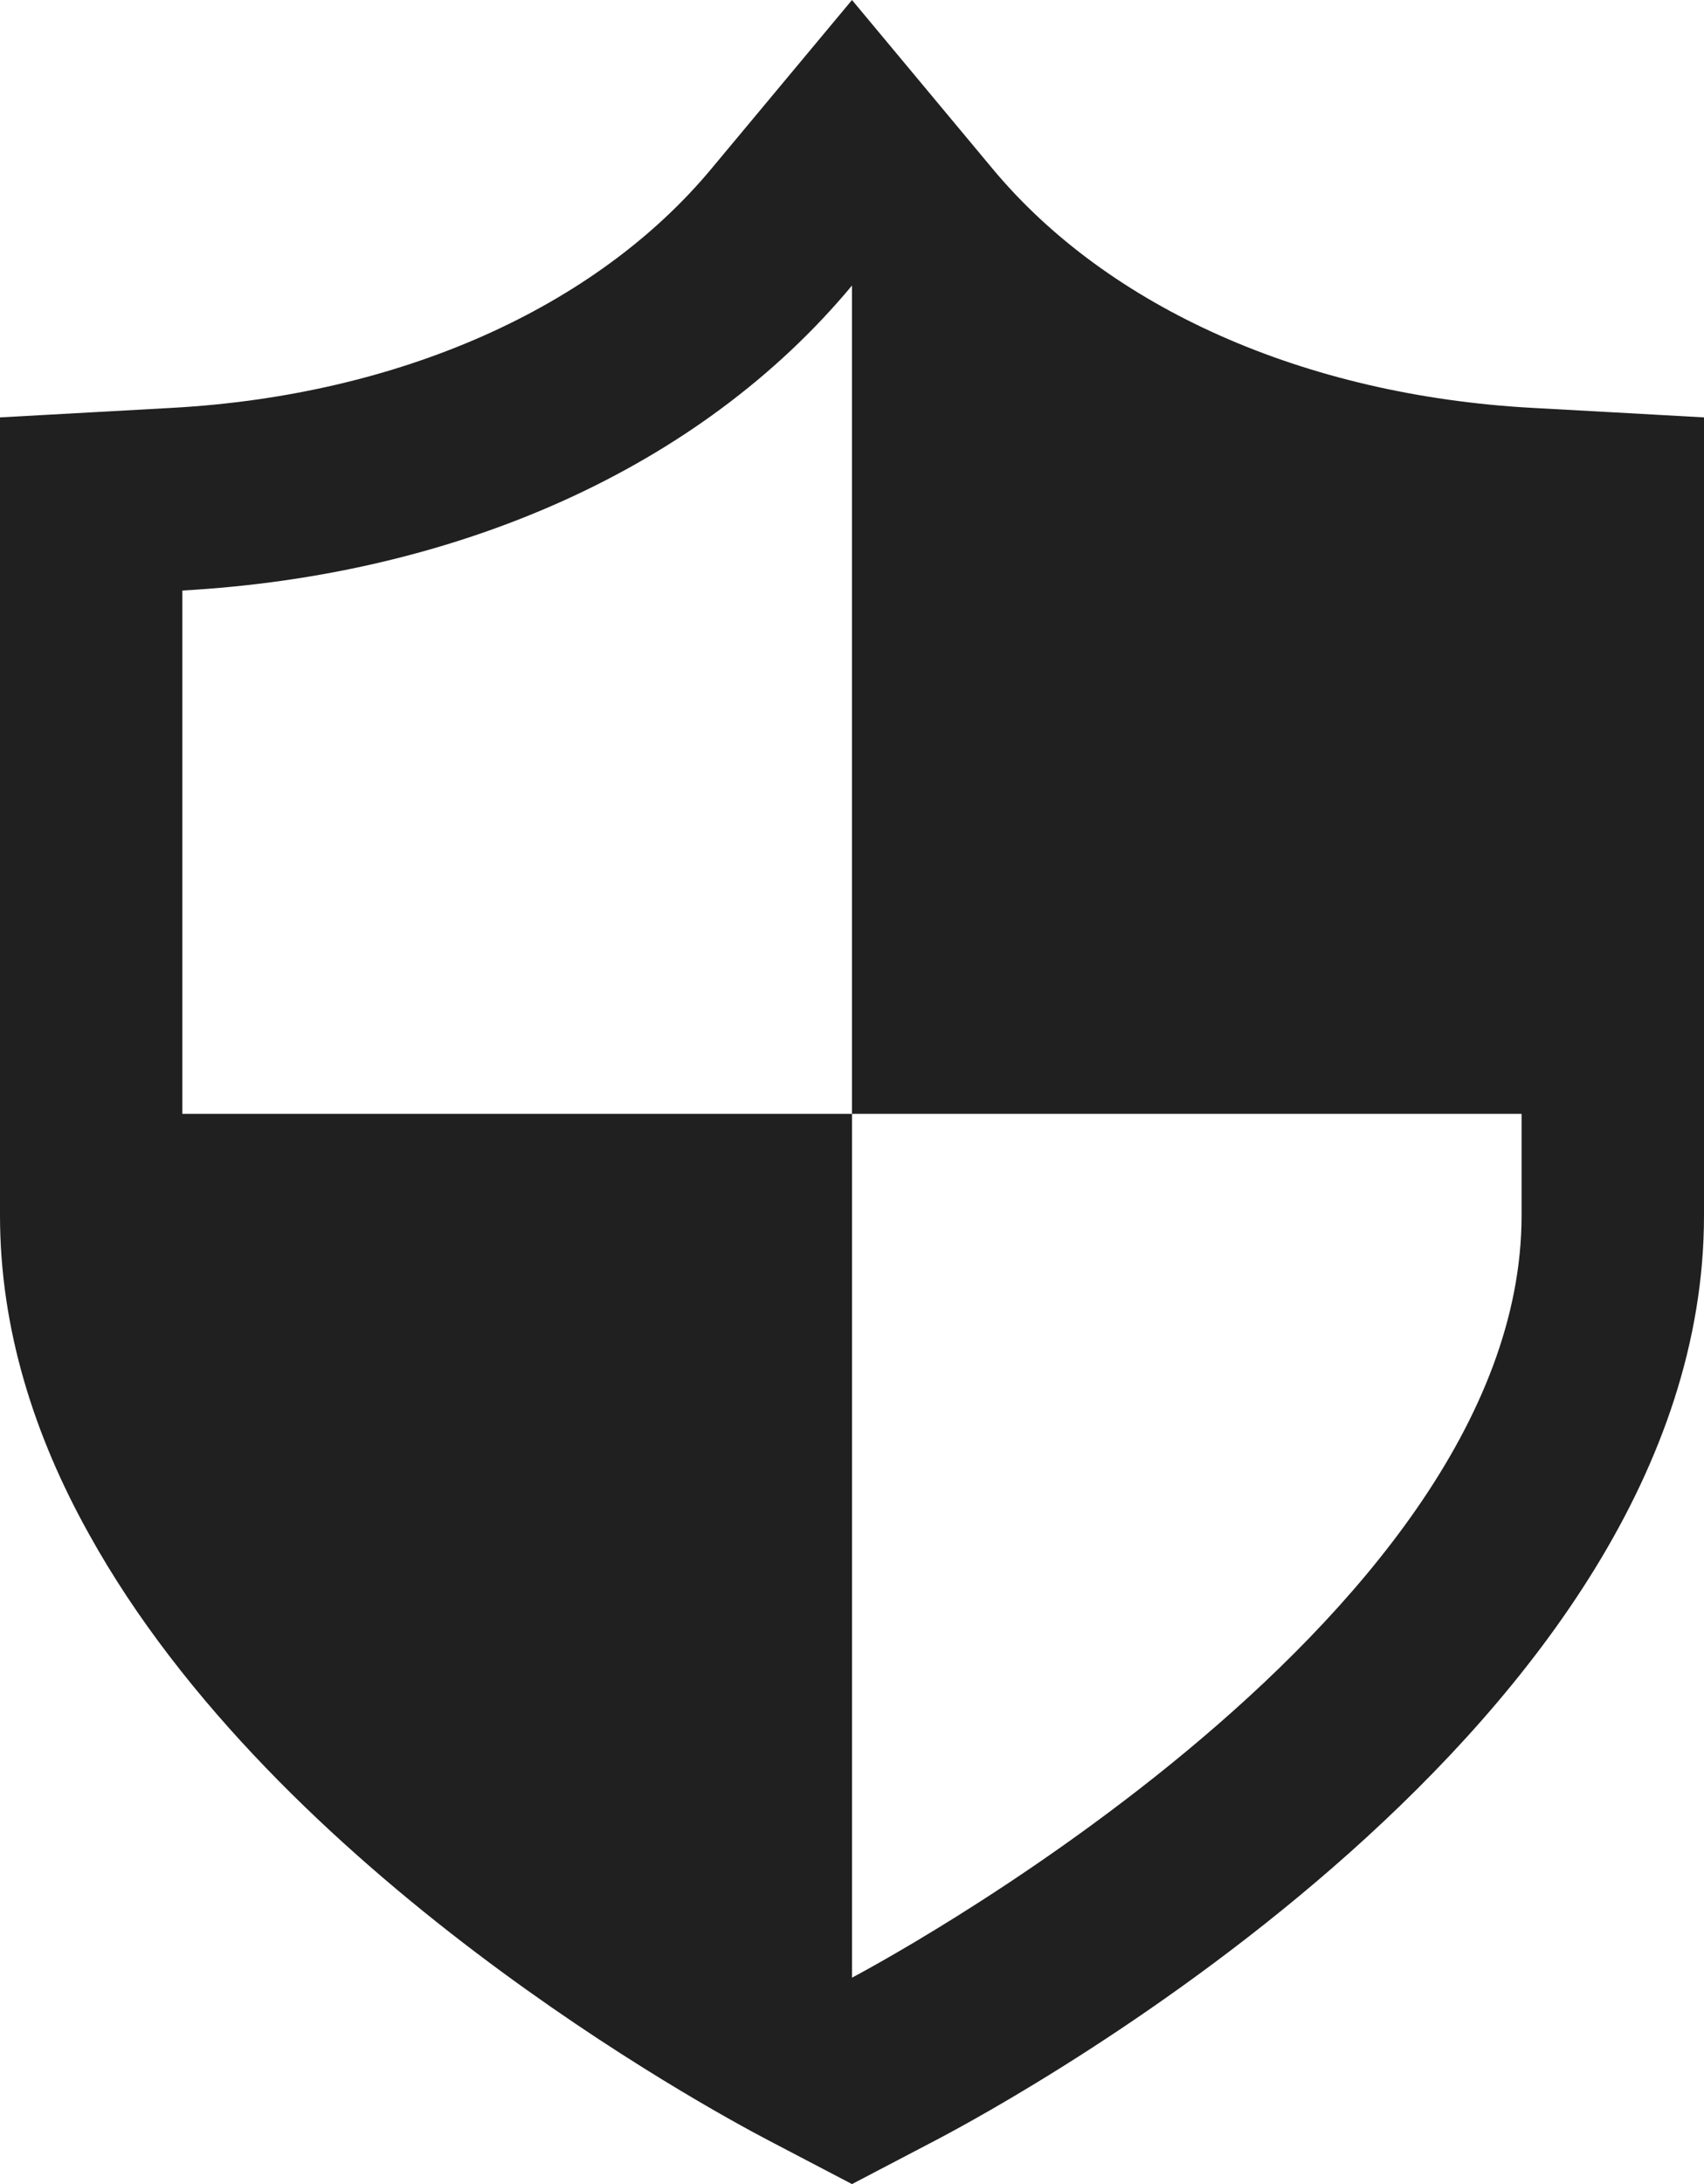 <svg width="192" height="246" viewBox="0 0 192 246" fill="none" xmlns="http://www.w3.org/2000/svg">
<path d="M181.983 46.454L172.566 45.937C147.027 44.516 124.889 34.699 111.819 18.983L96 0L80.176 18.983C67.107 34.699 44.964 44.516 19.43 45.937L0 47.013V136.906C0 149.691 3.867 161.745 10.017 172.769C31.252 211.13 79.576 237.39 86.453 241.005L96 246L105.543 241.005C114.397 236.355 192 194.081 192 136.906V47.013L181.983 46.454ZM20.547 125.453C20.547 103.195 20.547 66.512 20.547 66.512C51.414 64.793 78.846 52.781 96 32.159V125.453H171.445V136.906C171.445 183.271 96 222.75 96 222.75V125.453H20.547Z" fill="#202020"/>
</svg>
